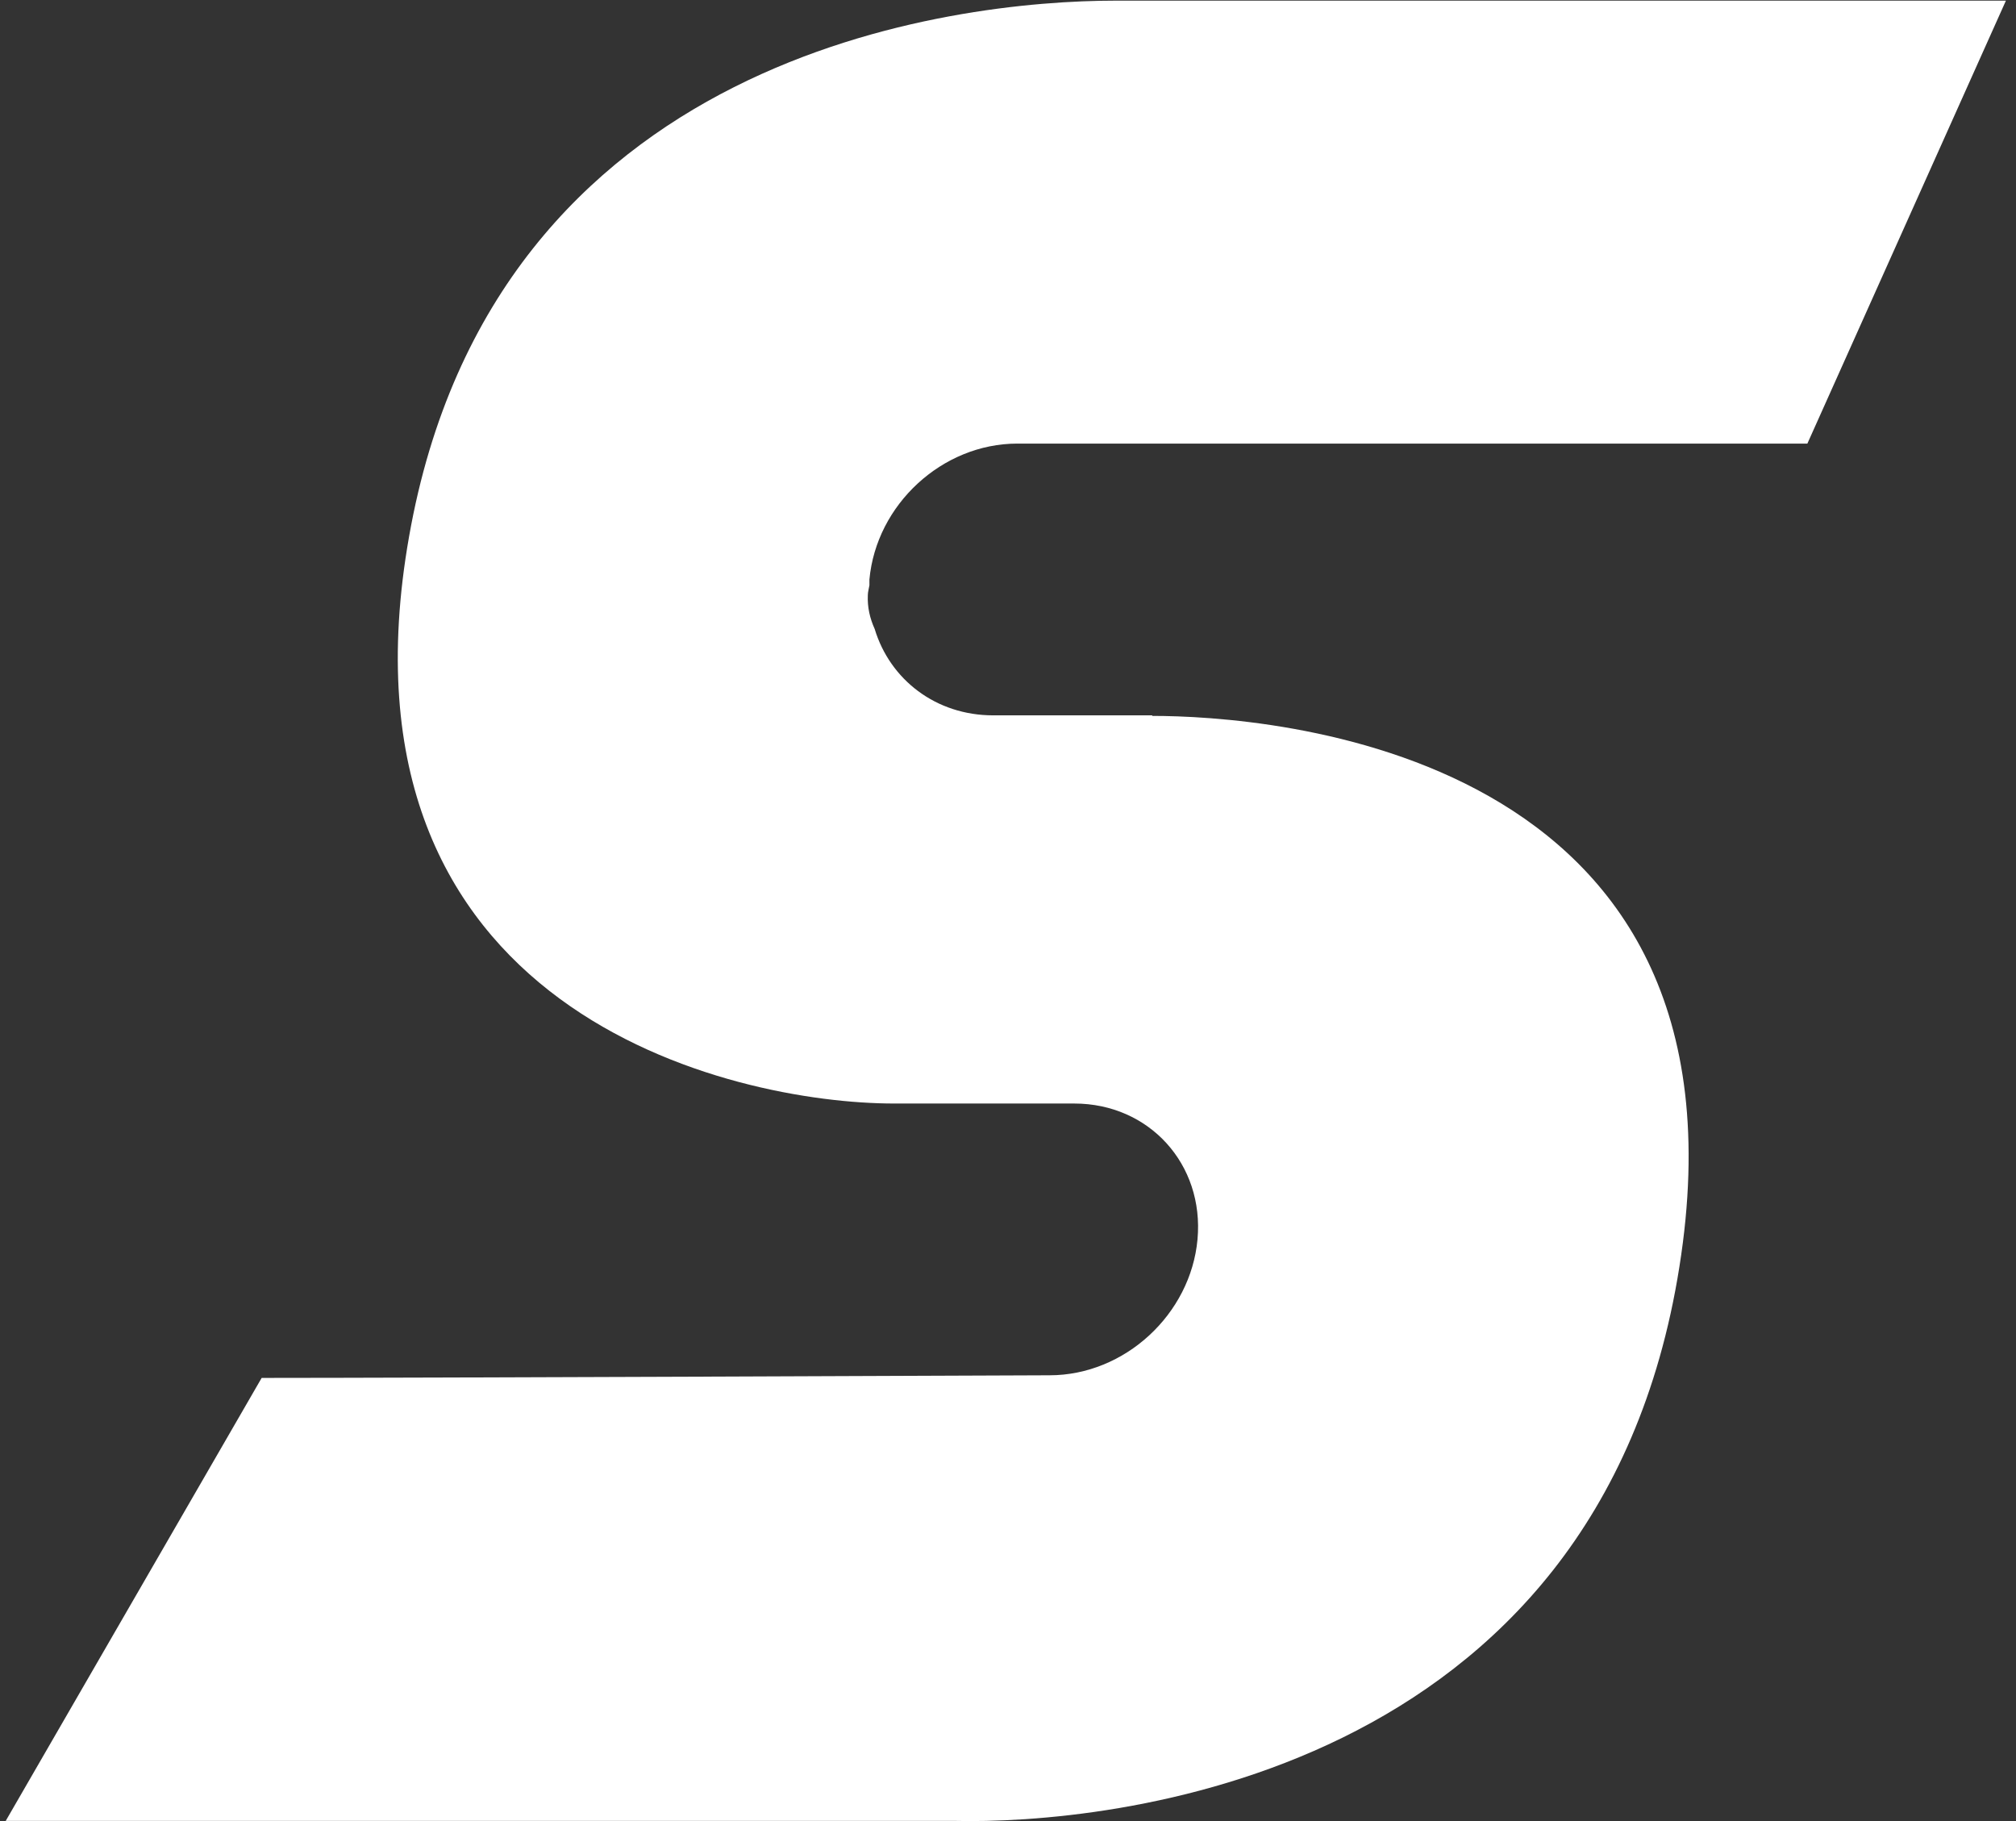 <svg width="62" height="56" viewBox="0 0 62 56" fill="none" xmlns="http://www.w3.org/2000/svg">
<rect x="0" y="0" width="62" height="56" fill="#333333" stroke="none"/>
<path d="M35.436 21.998H30.544C28.779 21.998 27.37 20.897 26.9 19.342C26.754 19.018 26.673 18.678 26.689 18.305C26.689 18.208 26.722 18.095 26.738 17.998C26.738 17.933 26.738 17.884 26.738 17.82C26.949 15.52 28.973 13.641 31.289 13.641H55.584L61.69 0.02H34.302C29.362 0.02 15.206 1.623 12.582 16.491C9.991 31.149 22.543 33.935 27.499 33.935H33.038C35.338 33.935 37.039 35.798 36.828 38.114C36.618 40.414 34.593 42.292 32.277 42.292C32.277 42.292 12.825 42.373 8.047 42.373L0.176 55.995H29.346C33.962 56.108 49.154 54.731 51.648 38.956C54.191 22.97 38.918 22.015 35.436 22.015V21.998Z" fill="white"/>
</svg>
